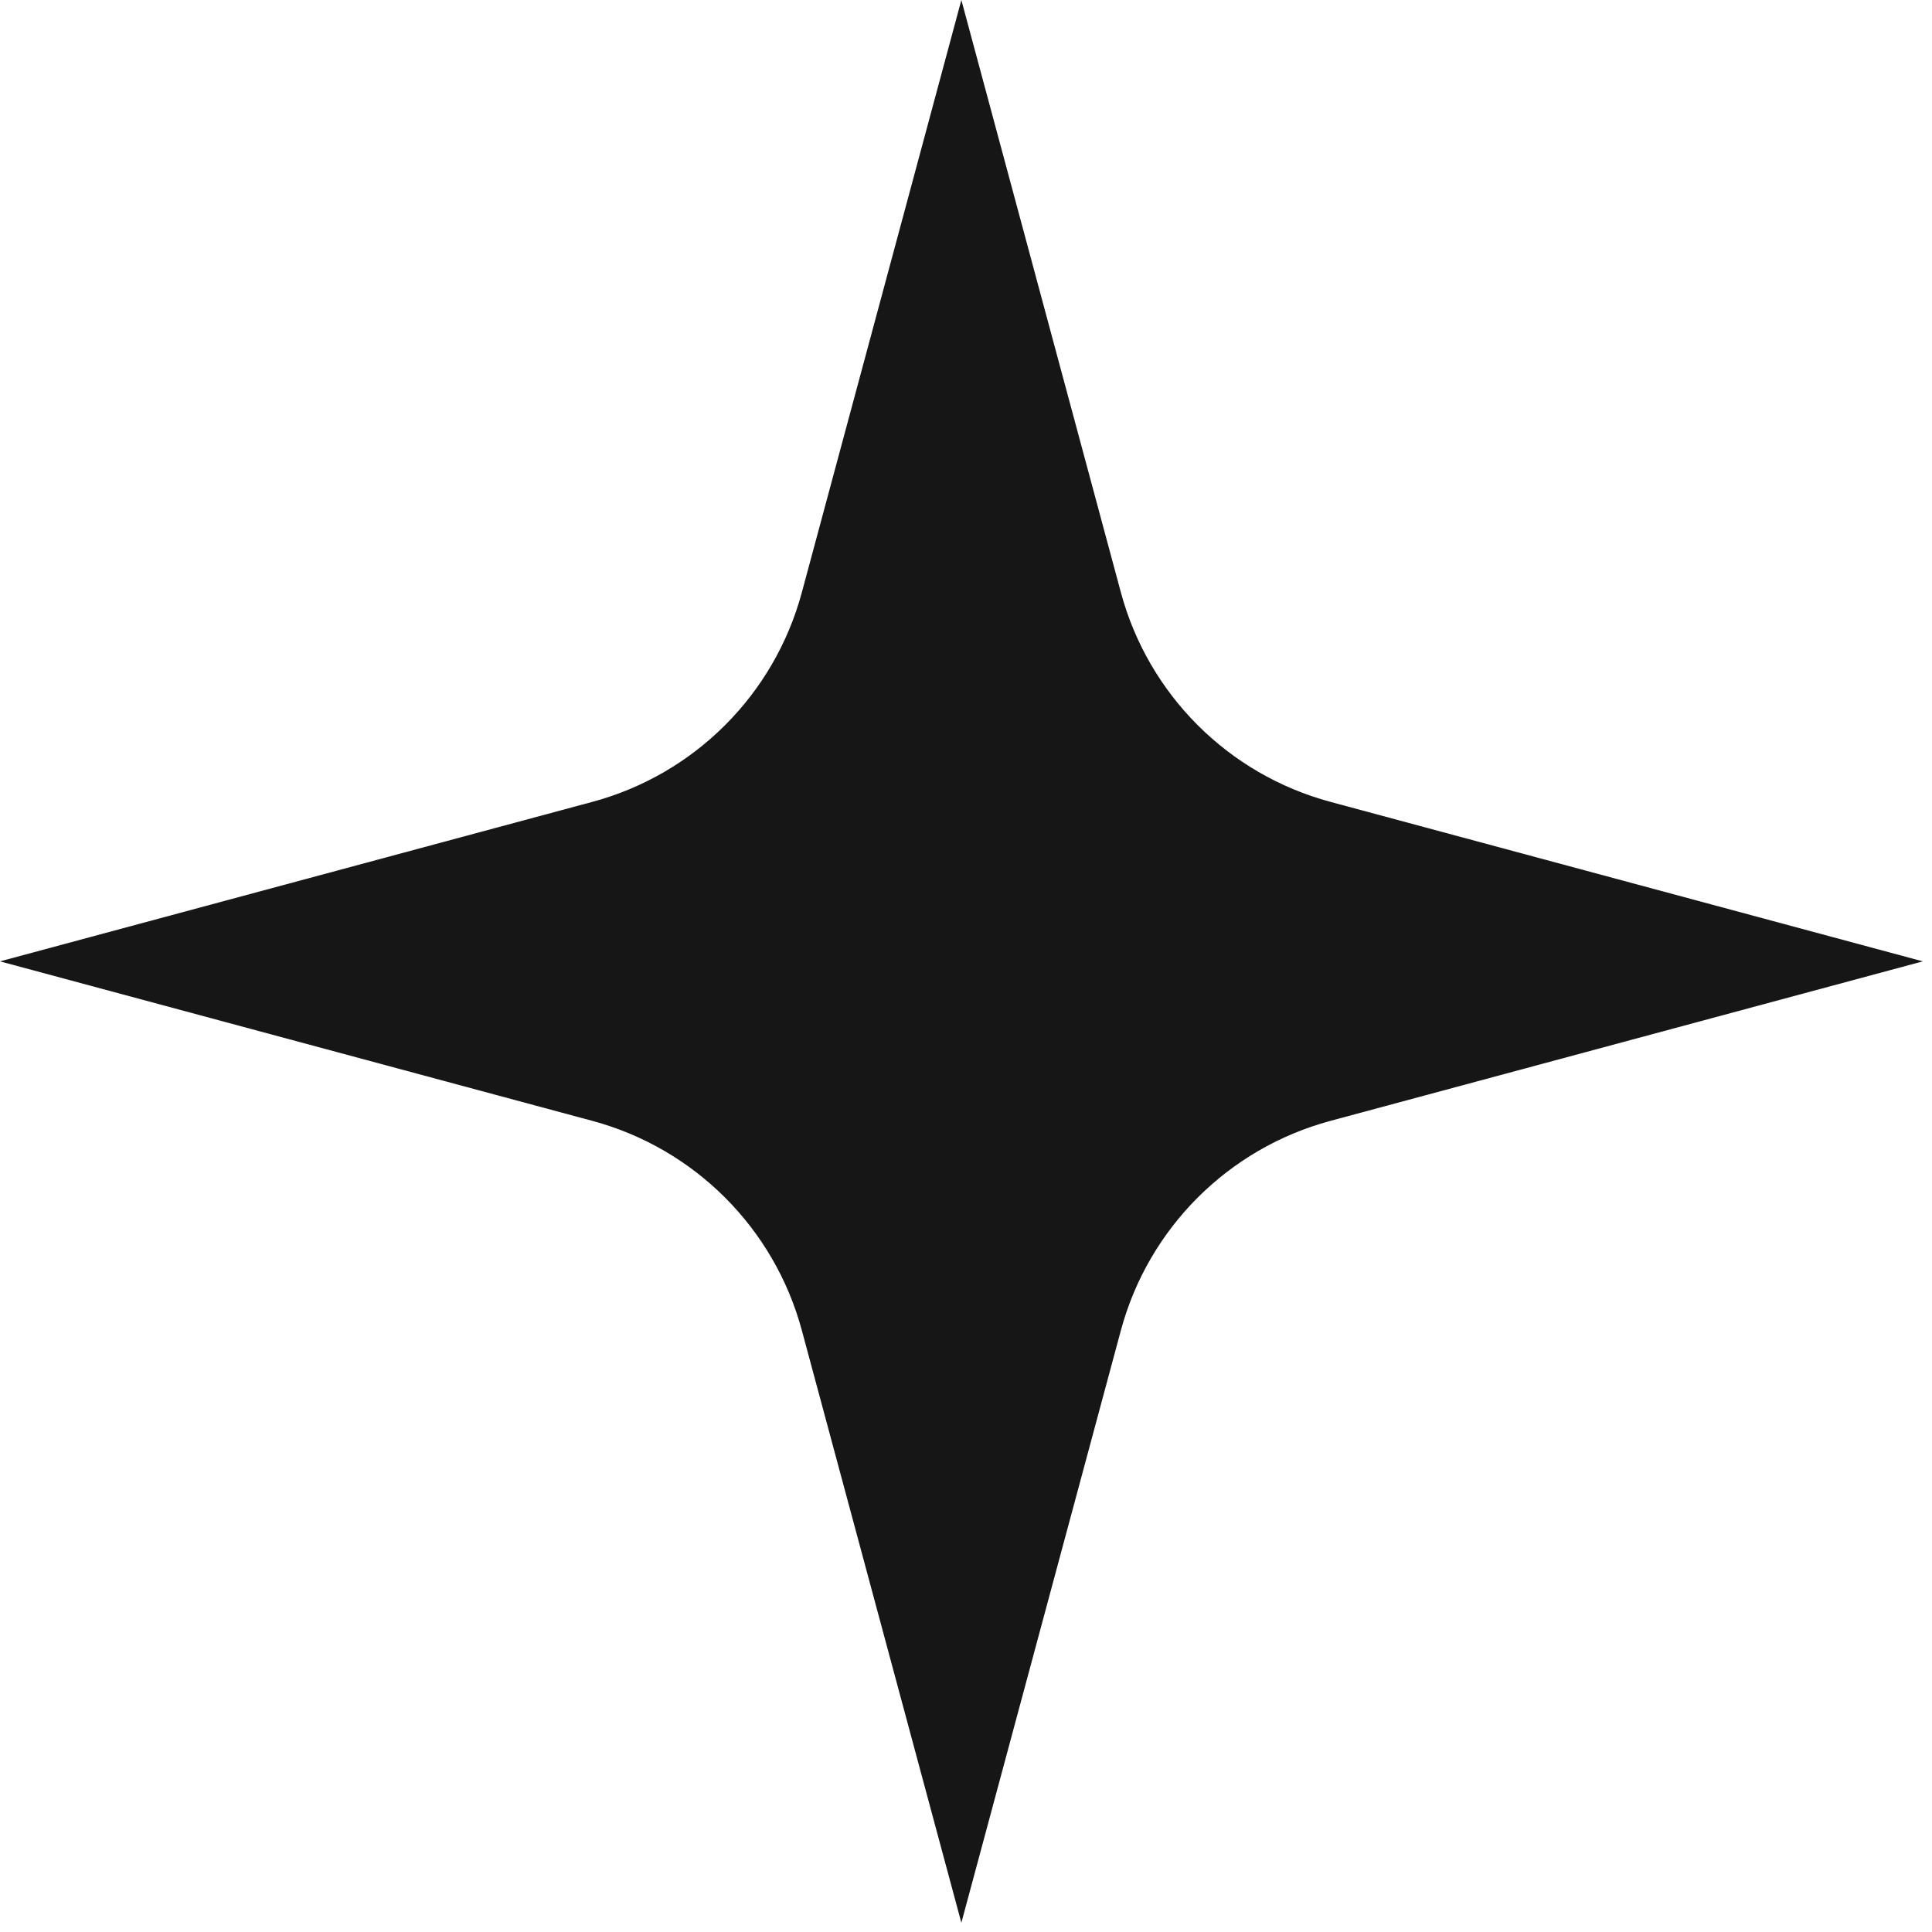 <svg xmlns="http://www.w3.org/2000/svg" width="45" height="45" viewBox="0 0 45 45" fill="none"><path d="M13.8 26.108L0 22.392L13.8 18.676C16.178 18.035 18.035 16.178 18.676 13.8L22.392 0L26.108 13.8C26.75 16.178 28.607 18.035 30.985 18.676L44.785 22.392L30.985 26.108C28.607 26.75 26.75 28.607 26.108 30.985L22.392 44.785L18.676 30.985C18.035 28.607 16.178 26.75 13.8 26.108Z" fill="#161616"></path></svg>